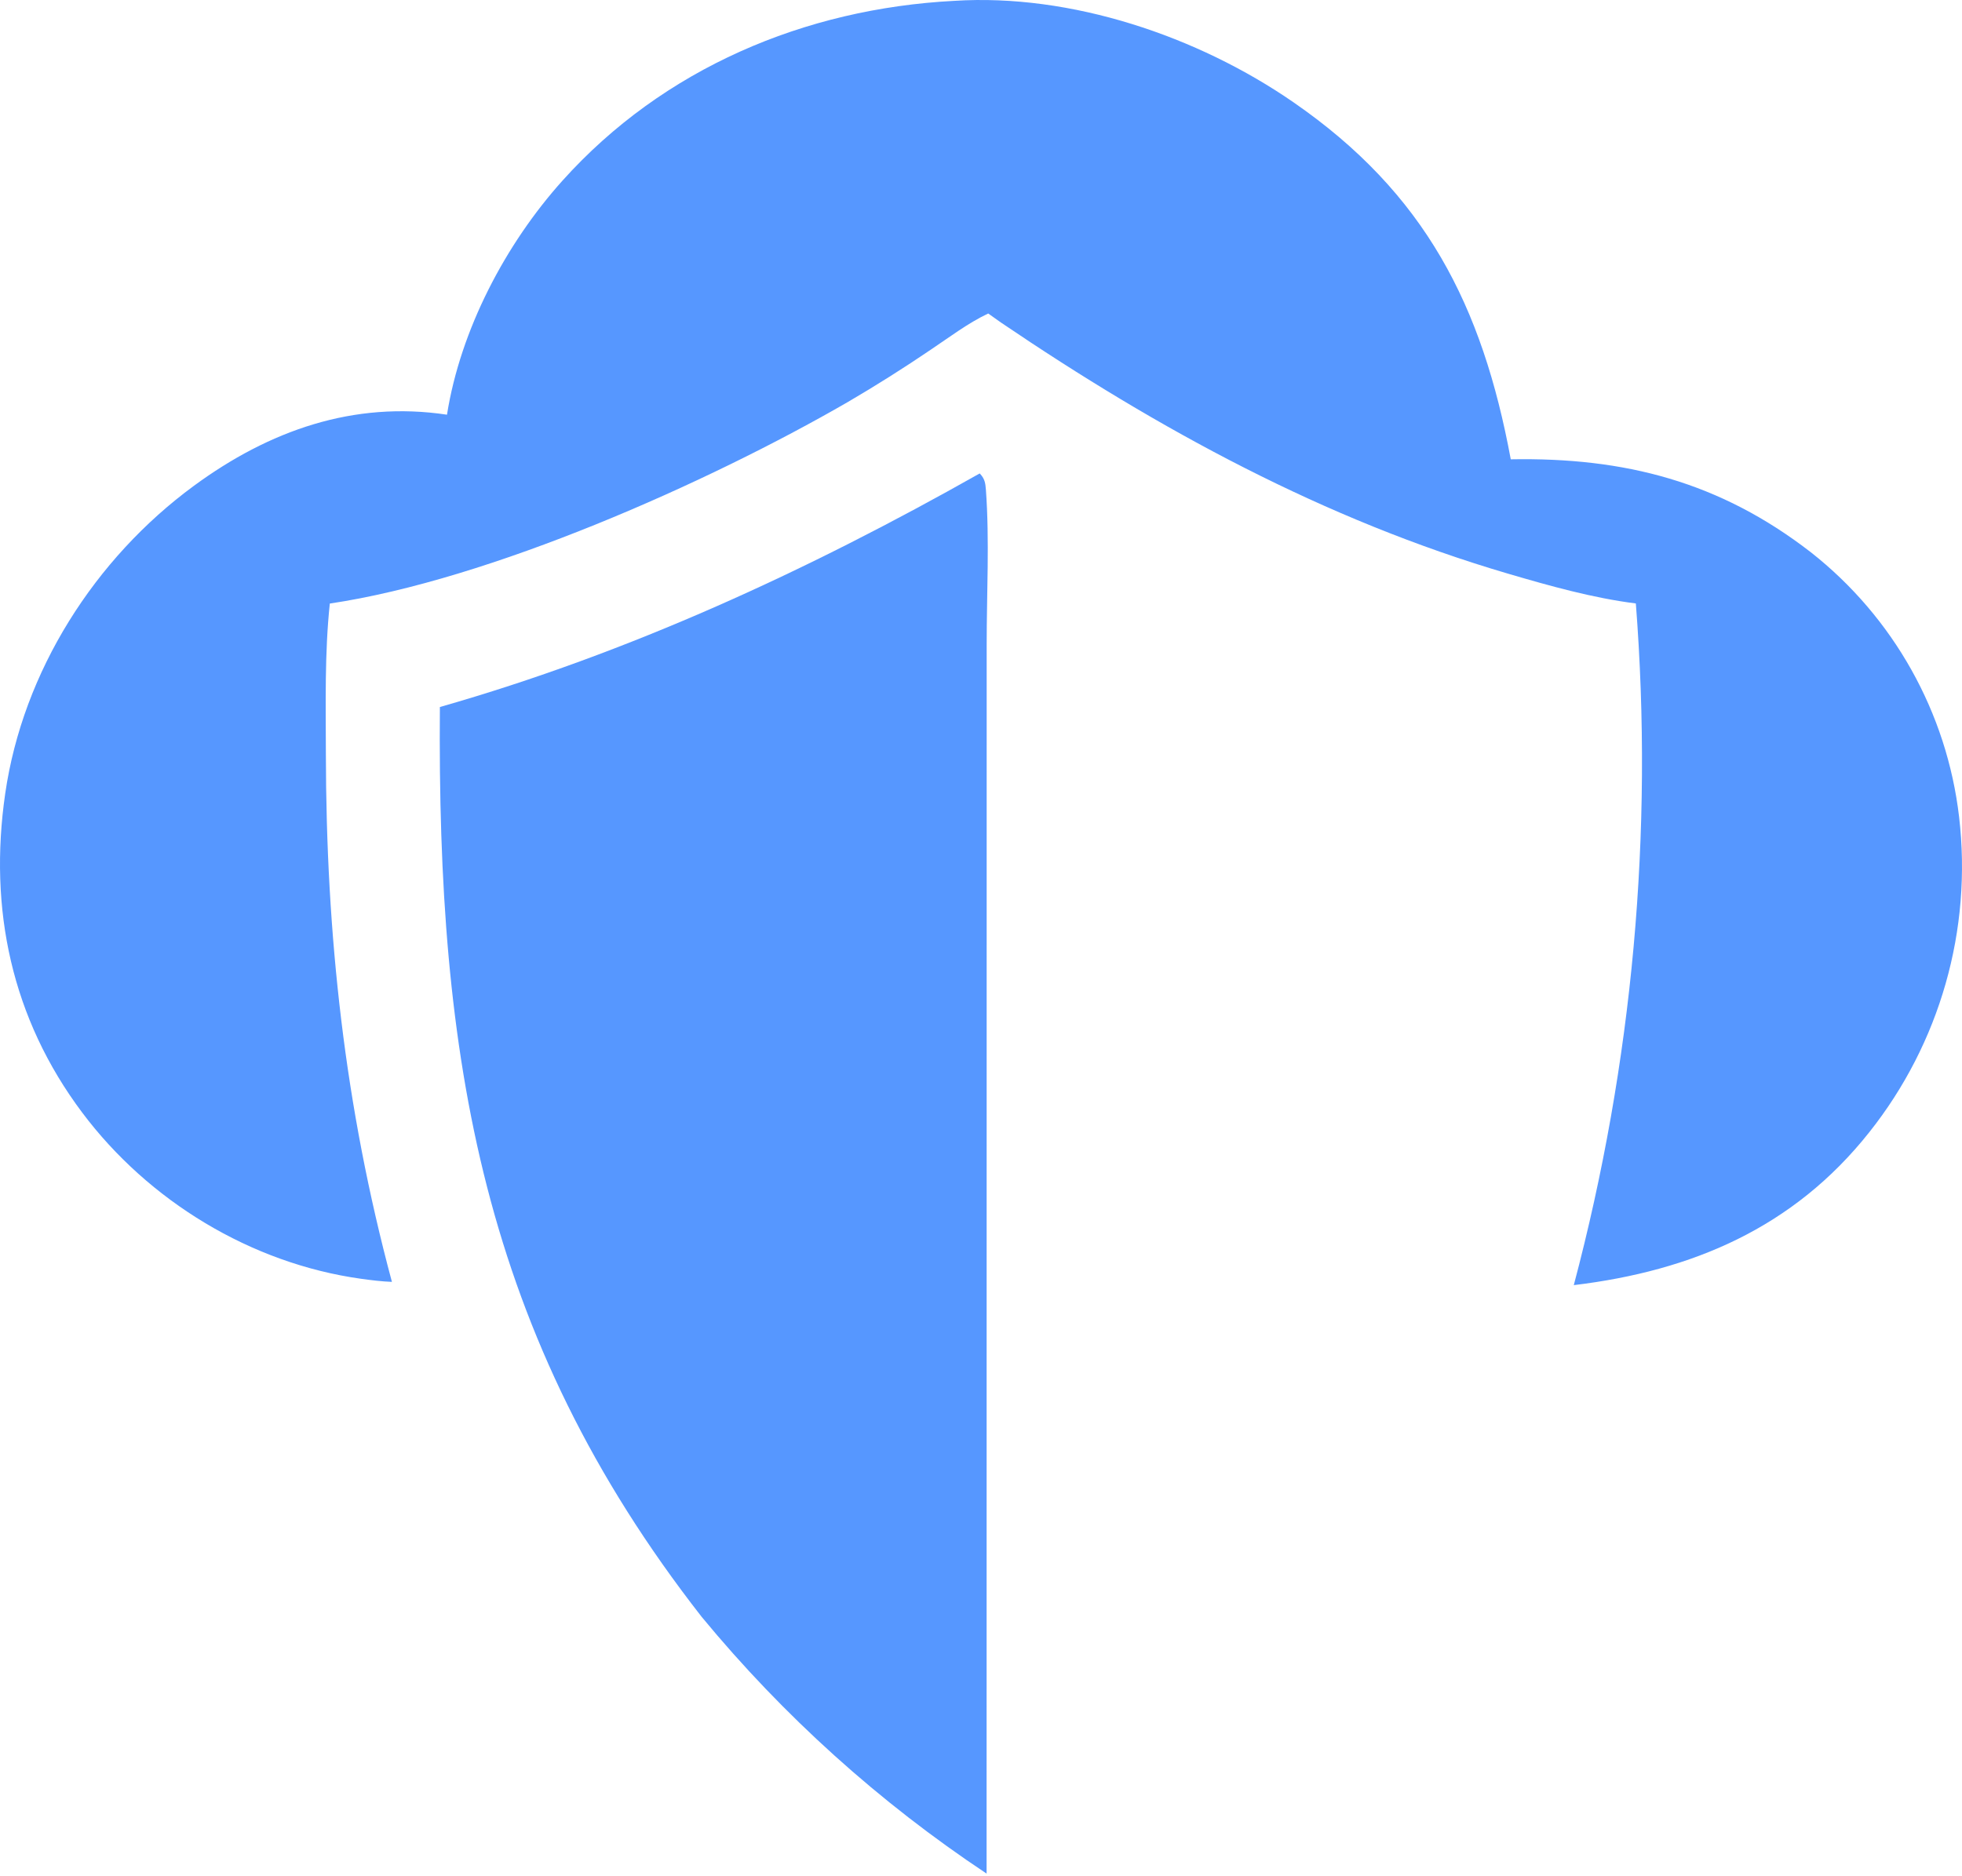 <svg width="645" height="617" viewBox="0 0 645 617" fill="none" xmlns="http://www.w3.org/2000/svg">
<path d="M313.651 0.28C352.096 -2.19 393.739 11.896 425.16 33.591C468.577 63.567 487.291 100.524 496.658 151.033C534.086 150.354 565.338 158.398 595.323 181.61C622.503 202.997 640.035 234.306 644.046 268.621C648.396 305.747 637.757 343.074 614.478 372.356C589.603 403.734 556.282 417.905 517.379 422.586C536.743 349.542 543.638 273.765 537.777 198.433C523.675 196.652 509.453 192.657 495.836 188.658C435.368 170.898 380.968 141.253 329.058 106.056L324.875 103.087C318.244 106.214 312.146 110.874 306.056 114.939C297.115 121.015 287.97 126.787 278.637 132.243C232.581 158.856 161.01 190.654 108.426 198.461C106.702 214.756 107.104 231.434 107.128 247.802C107.214 307.7 113.29 363.595 128.844 421.514C125.449 421.383 122.058 420.965 118.693 420.497C82.513 415.453 48.818 394.922 27.015 365.833C3.819 334.887 -3.798 298.949 1.713 260.956C7.545 220.743 31.128 183.702 63.739 159.75C88.443 141.606 116.18 131.732 146.945 136.362C151.365 108.488 166.171 80.255 184.938 59.371C218.097 22.465 264.553 2.851 313.651 0.28Z" fill="#5697FF"/>
<path d="M322.052 155.691C322.097 155.726 322.15 155.753 322.189 155.795C323.708 157.441 323.947 158.802 324.108 161.006C325.33 177.719 324.361 195.165 324.365 211.94L324.362 310.672L324.337 616.088C289.091 592.667 257.53 564.22 230.673 531.667C158.25 438.902 143.703 347.38 144.609 232.487C206.977 214.679 265.804 187.491 322.052 155.691Z" fill="#5697FF"/>
</svg>
